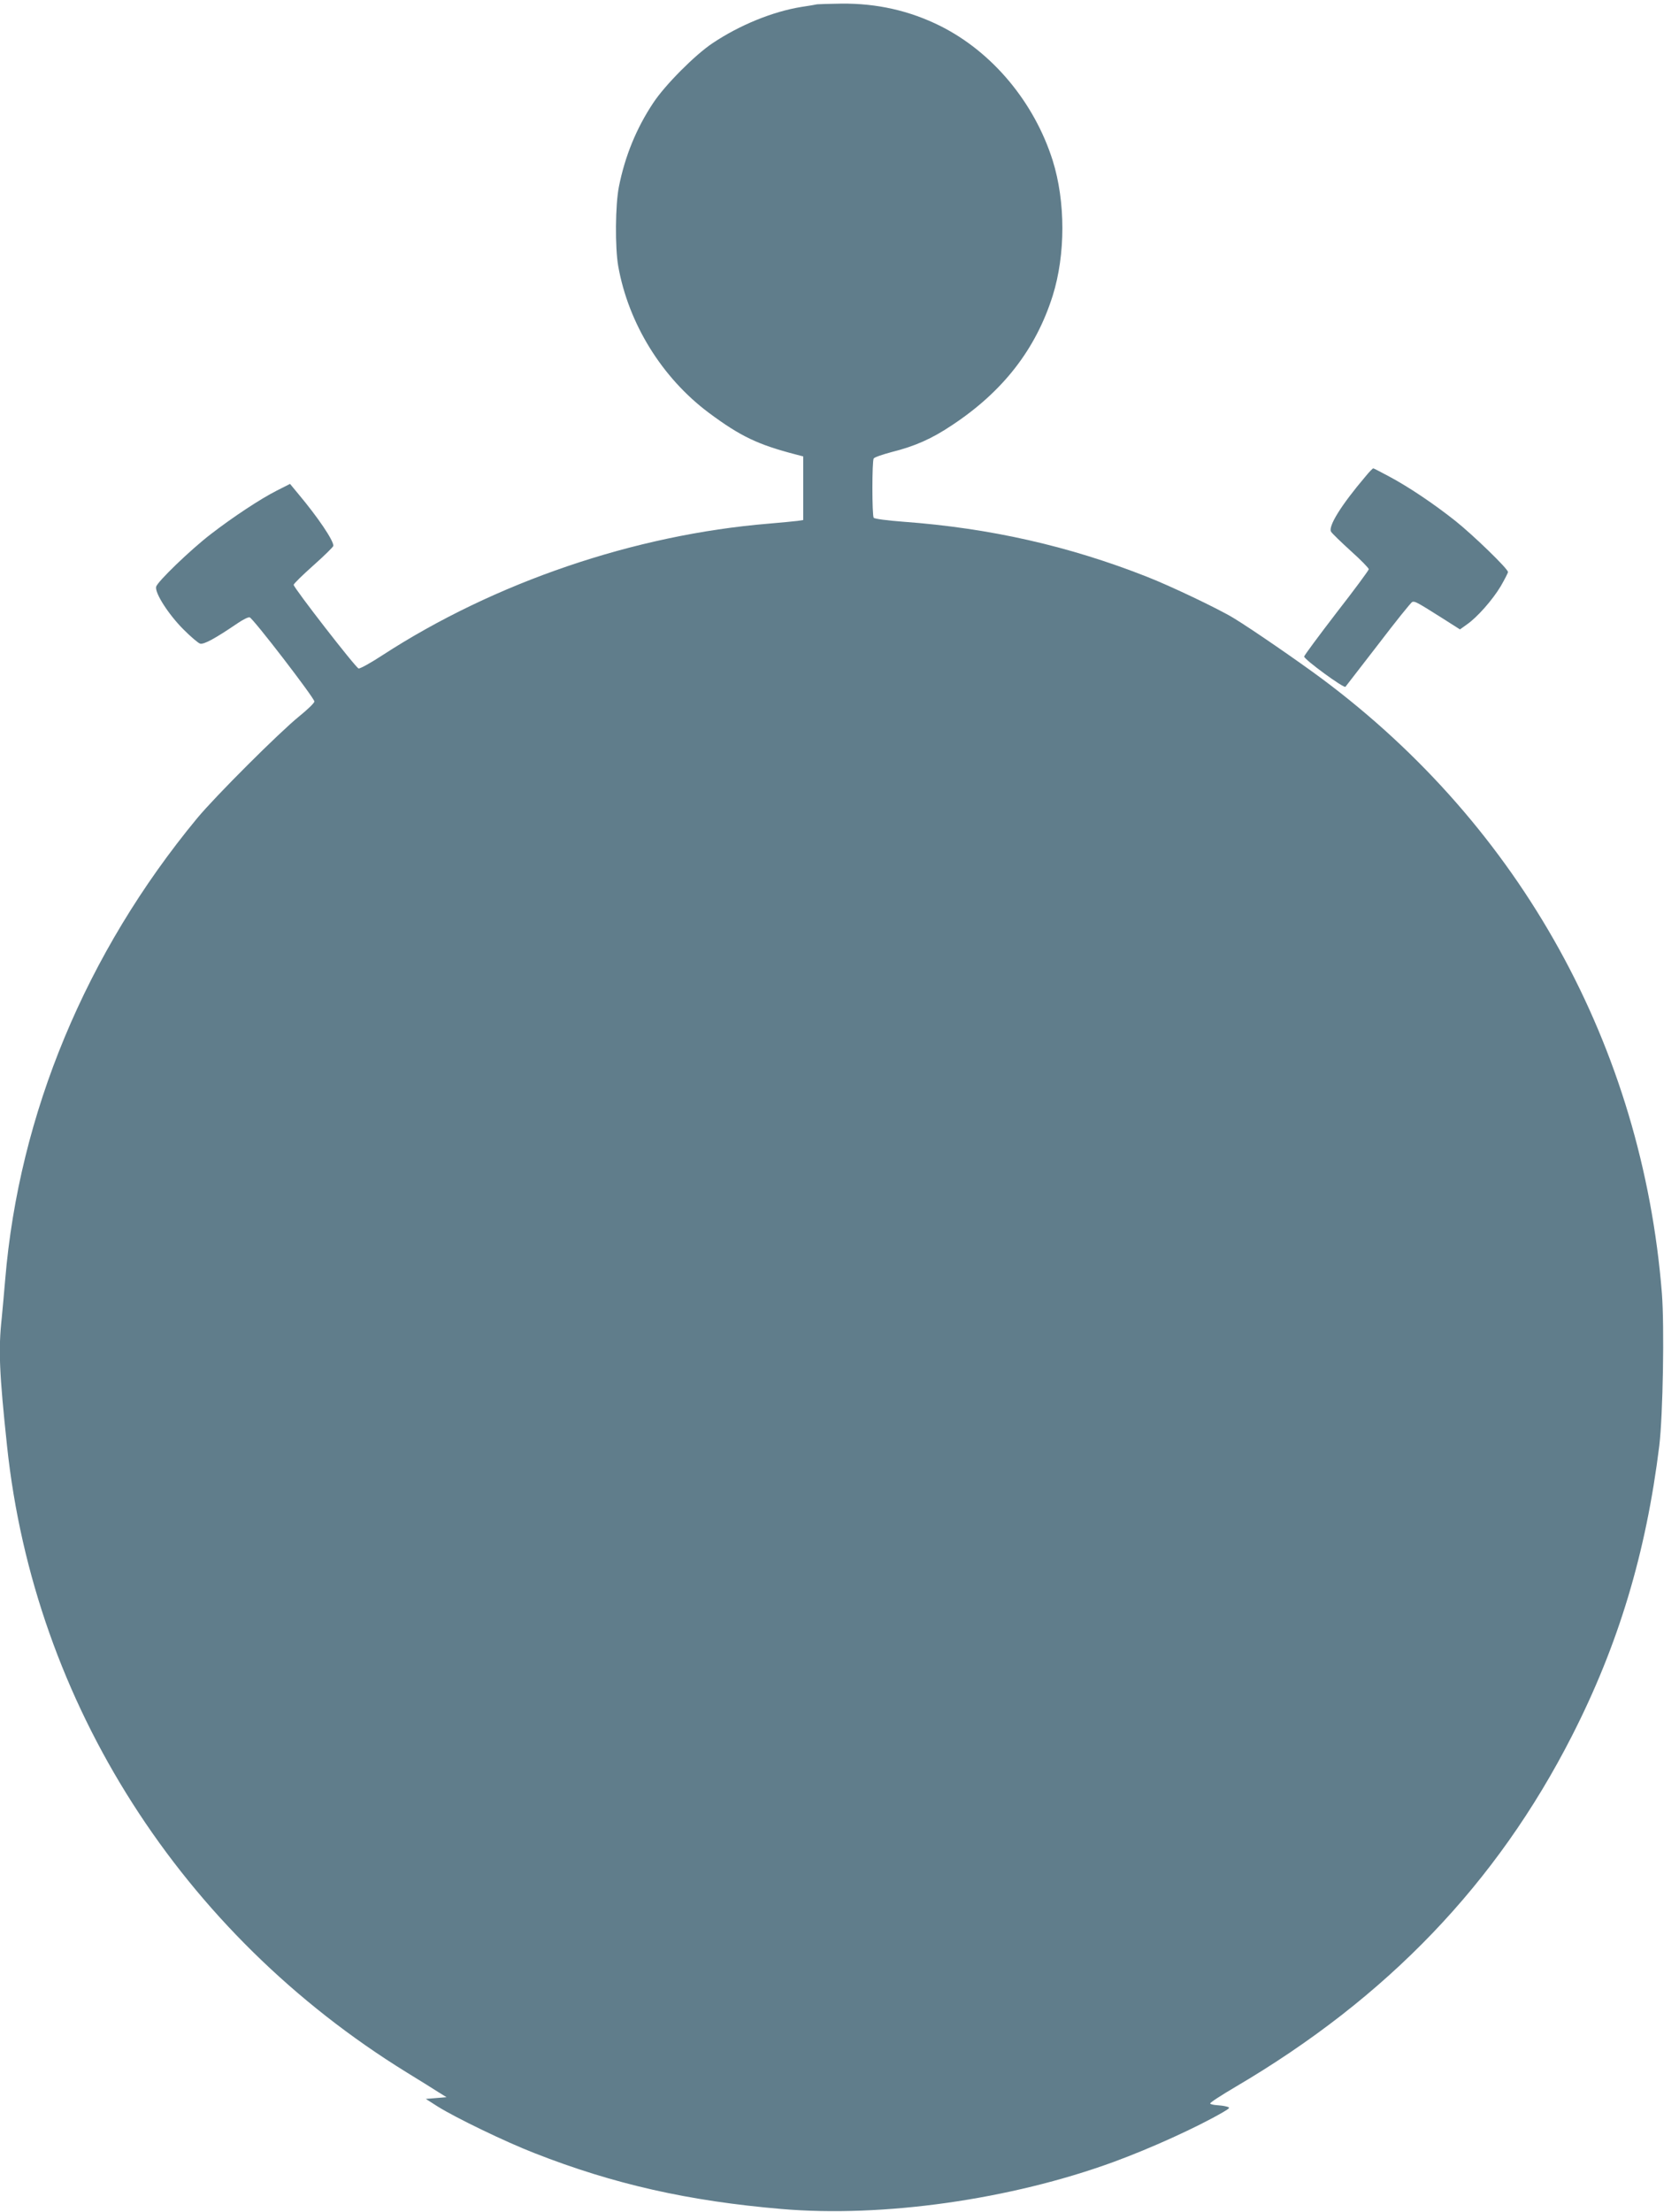 <?xml version="1.0" standalone="no"?>
<!DOCTYPE svg PUBLIC "-//W3C//DTD SVG 20010904//EN"
 "http://www.w3.org/TR/2001/REC-SVG-20010904/DTD/svg10.dtd">
<svg version="1.0" xmlns="http://www.w3.org/2000/svg"
 width="972pt" height="1280pt" viewBox="0 0 972 1280"
 preserveAspectRatio="xMidYMid meet">
<g transform="translate(0,1280) scale(0.1,-0.1)"
fill="#607d8b" stroke="none">
<path d="M4730 12775 c-8 -2 -49 -9 -90 -15 -167 -27 -358 -105 -515 -210
-102 -68 -275 -242 -343 -345 -98 -147 -164 -309 -199 -485 -21 -105 -23 -352
-4 -460 59 -332 253 -646 525 -849 183 -136 284 -184 504 -241 l42 -11 0 -184
0 -184 -32 -5 c-18 -2 -94 -10 -168 -16 -777 -64 -1587 -340 -2237 -762 -67
-44 -129 -78 -137 -76 -16 3 -376 467 -376 484 0 6 52 57 115 113 63 56 115
107 115 113 0 32 -89 164 -203 300 l-48 58 -77 -39 c-95 -48 -255 -154 -382
-252 -117 -90 -309 -275 -316 -304 -9 -35 71 -160 158 -247 42 -42 85 -79 96
-82 21 -7 87 29 215 116 32 22 64 38 72 36 19 -4 375 -467 375 -487 0 -9 -40
-47 -88 -86 -114 -92 -486 -463 -591 -590 -643 -778 -1031 -1710 -1111 -2670
-6 -71 -15 -171 -20 -222 -20 -182 -14 -319 31 -742 158 -1486 1009 -2818
2314 -3623 72 -44 152 -94 180 -112 l50 -31 -60 -5 -60 -5 69 -44 c104 -65
391 -204 561 -270 459 -180 891 -277 1430 -323 586 -50 1324 54 1921 272 218
80 482 200 634 288 42 25 43 27 20 33 -14 4 -39 7 -57 8 -17 1 -34 5 -37 9 -3
5 64 48 147 97 878 516 1512 1177 1947 2030 270 529 429 1058 506 1680 21 177
30 687 15 881 -114 1428 -817 2698 -1966 3555 -140 104 -416 294 -514 353 -87
53 -366 186 -502 239 -452 178 -908 281 -1409 318 -95 7 -168 17 -172 23 -10
15 -10 328 0 343 4 7 51 23 103 37 136 34 233 77 351 156 295 195 484 439 582
748 75 239 75 545 0 784 -107 337 -349 627 -651 778 -177 88 -366 131 -572
129 -69 -1 -133 -3 -141 -4z"/>
<path d="M7905 10043 c-141 -166 -218 -290 -199 -320 6 -10 58 -60 115 -112
57 -51 104 -99 103 -105 -1 -7 -85 -121 -188 -253 -102 -133 -186 -246 -186
-252 0 -17 230 -185 239 -175 4 5 90 116 191 247 100 131 188 241 196 244 15
5 25 0 177 -96 l99 -63 39 28 c60 41 149 142 197 222 23 40 42 77 42 82 0 19
-204 216 -306 297 -125 99 -271 197 -384 257 -47 25 -87 46 -90 46 -3 0 -24
-21 -45 -47z"/>
</g>
</svg>
